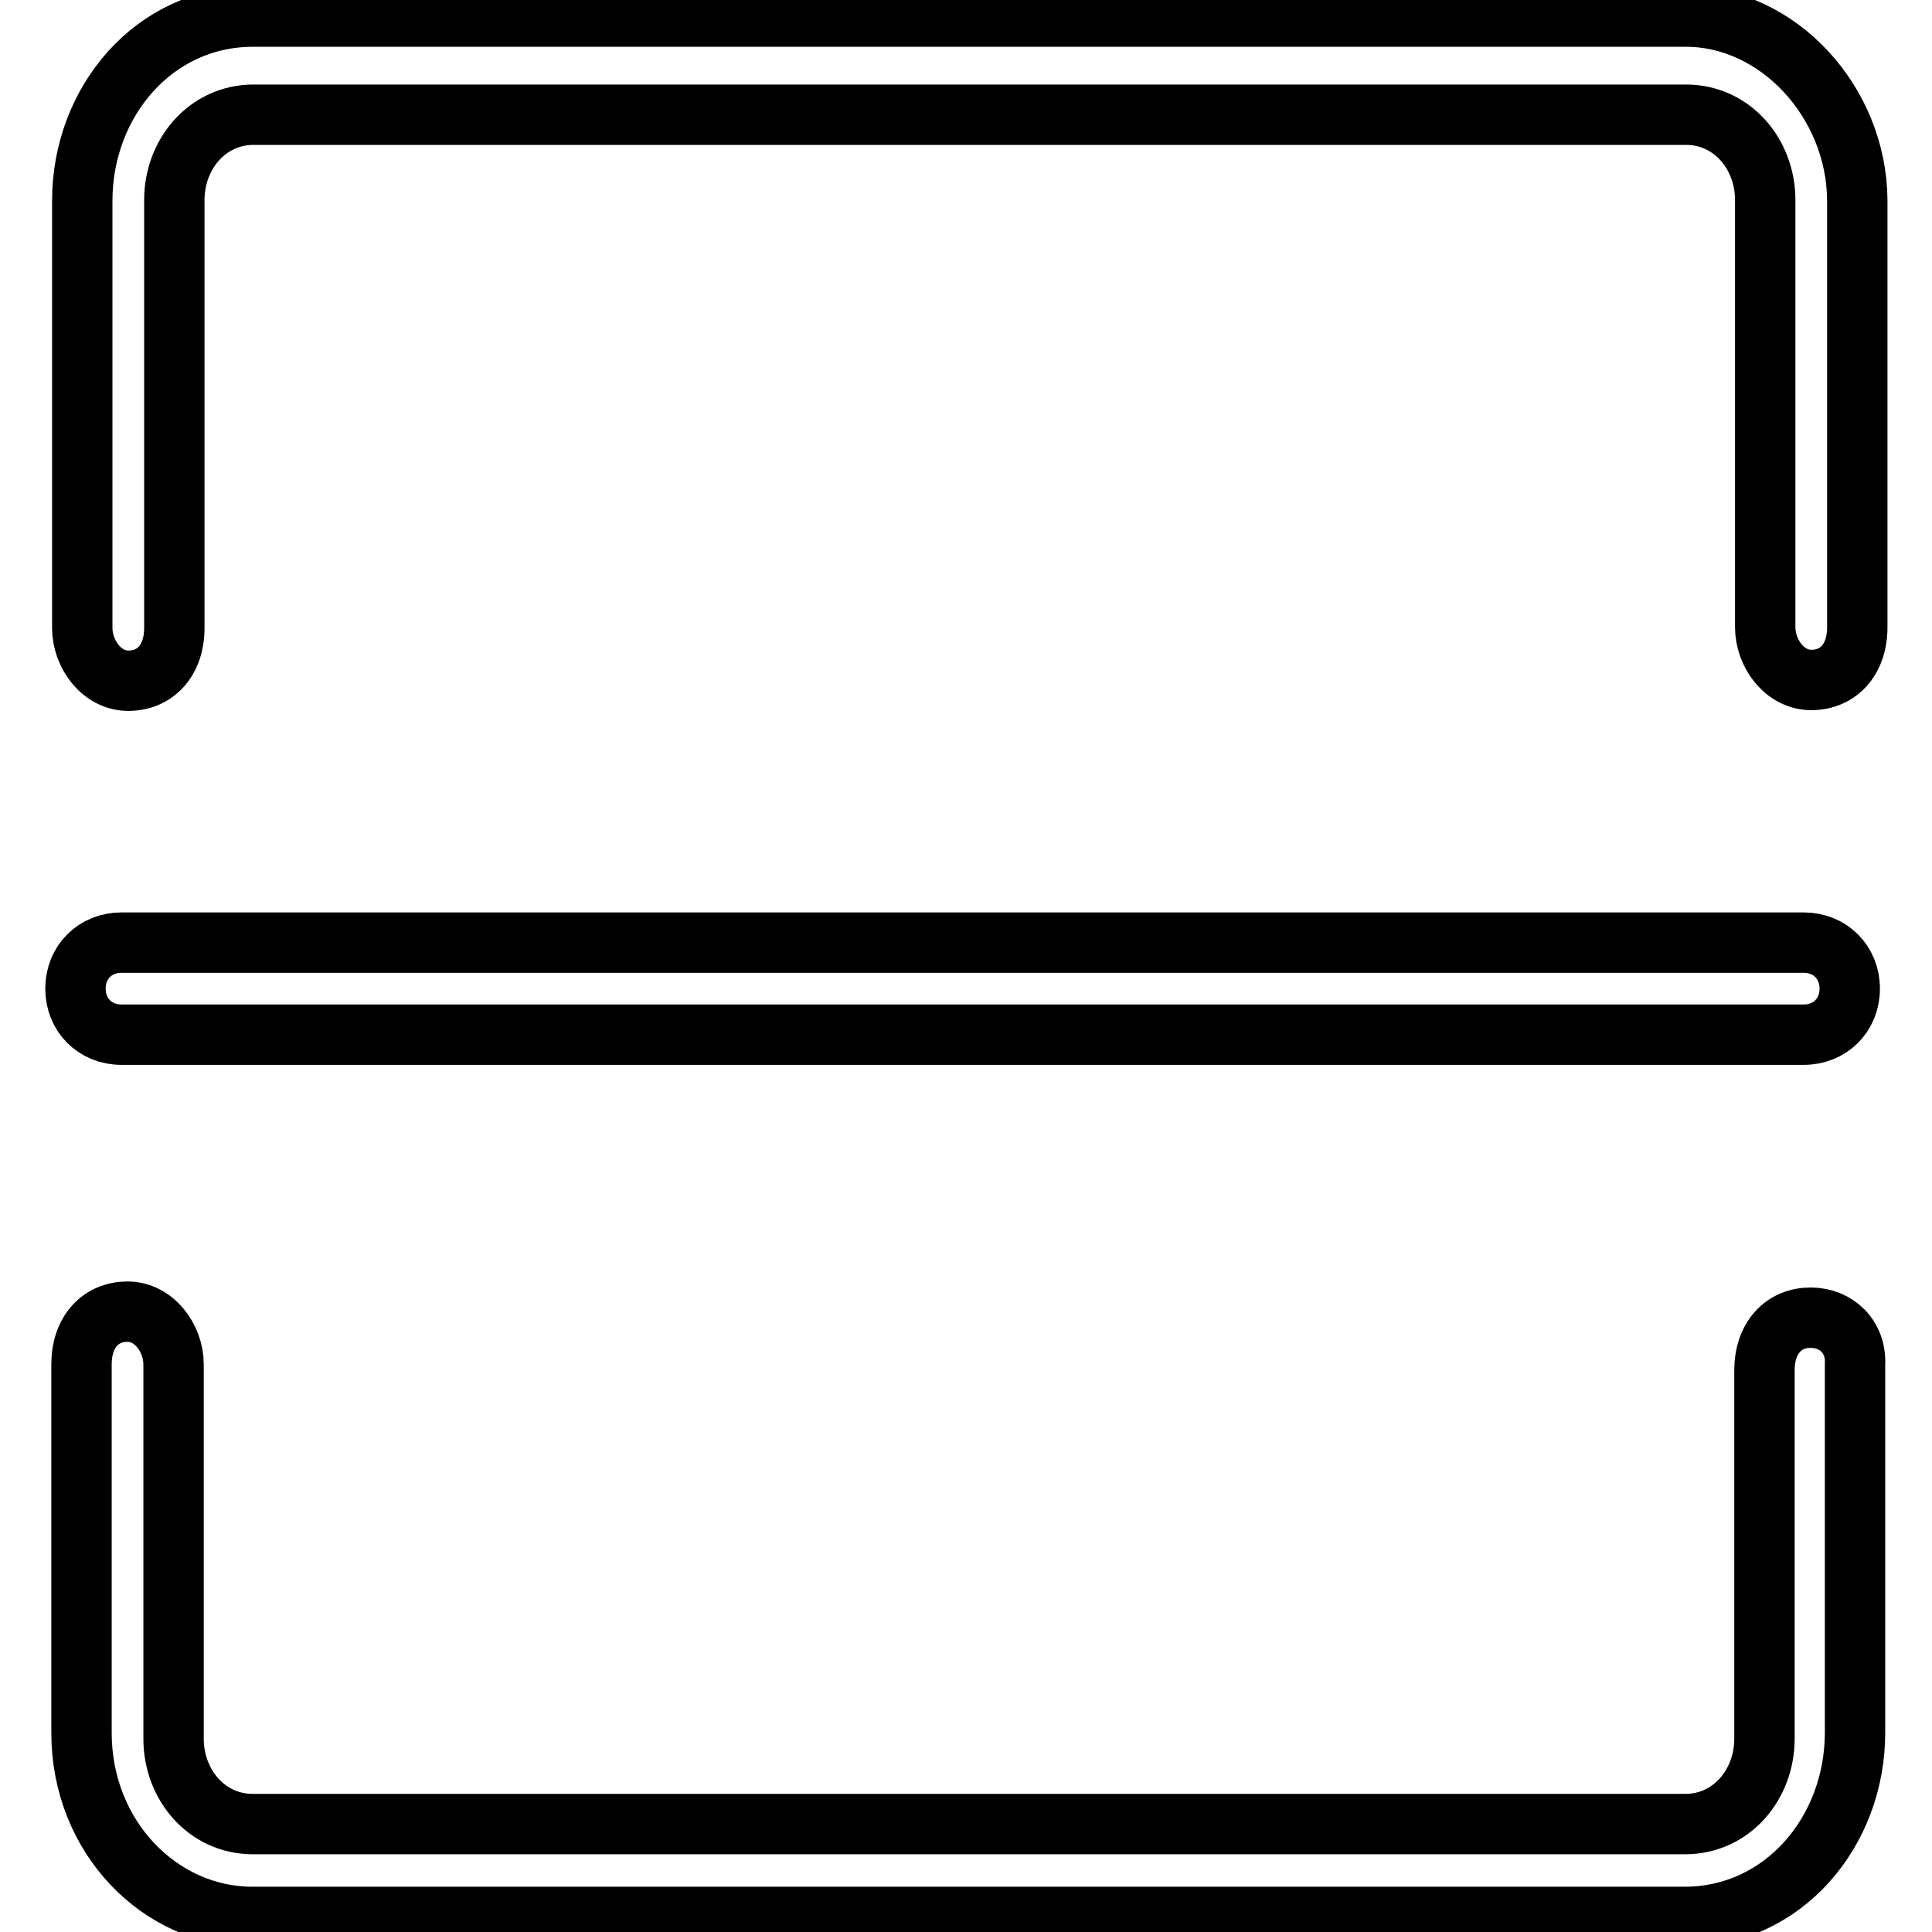 <?xml version="1.0" encoding="utf-8"?>
<!-- Svg Vector Icons : http://www.onlinewebfonts.com/icon -->
<!DOCTYPE svg PUBLIC "-//W3C//DTD SVG 1.1//EN" "http://www.w3.org/Graphics/SVG/1.1/DTD/svg11.dtd">
<svg version="1.1" xmlns="http://www.w3.org/2000/svg" xmlns:xlink="http://www.w3.org/1999/xlink" x="0px" y="0px" viewBox="0 0 256 256" enable-background="new 0 0 256 256" xml:space="preserve">
<g> <path stroke-width="8" fill-opacity="0" stroke="#000000"  d="M223.4,2.2H33.5c-13.1,0-22.6,11.3-22.6,24.4v56.6c0,3.5,2.6,7,6.1,7s6.1-2.6,6.1-7V26.5 c0-6.1,4.4-11.3,10.5-11.3h189.8c6.1,0,10.5,5.2,10.5,11.3v56.6c0,3.5,2.6,7,6.1,7s6.1-2.6,6.1-7V26.5 C246,13.5,235.6,2.2,223.4,2.2z M239.9,174.6c-3.5,0-6.1,2.6-6.1,7v48.8c0,6.1-4.4,11.3-10.5,11.3H33.5c-6.1,0-10.5-5.2-10.5-11.3 v-49.6c0-3.5-2.6-7-6.1-7s-6.1,2.6-6.1,7v48.8c0,13.9,10.5,24.4,22.6,24.4h189.8c13.1,0,22.6-11.3,22.6-24.4v-48.8 C246,177.2,243.4,174.6,239.9,174.6z M239,137.1c3.5,0,6.1-2.6,6.1-6.1c0-3.5-2.6-6.1-6.1-6.1H16.1c-3.5,0-6.1,2.6-6.1,6.1 c0,3.5,2.6,6.1,6.1,6.1H239z"/></g>
</svg>